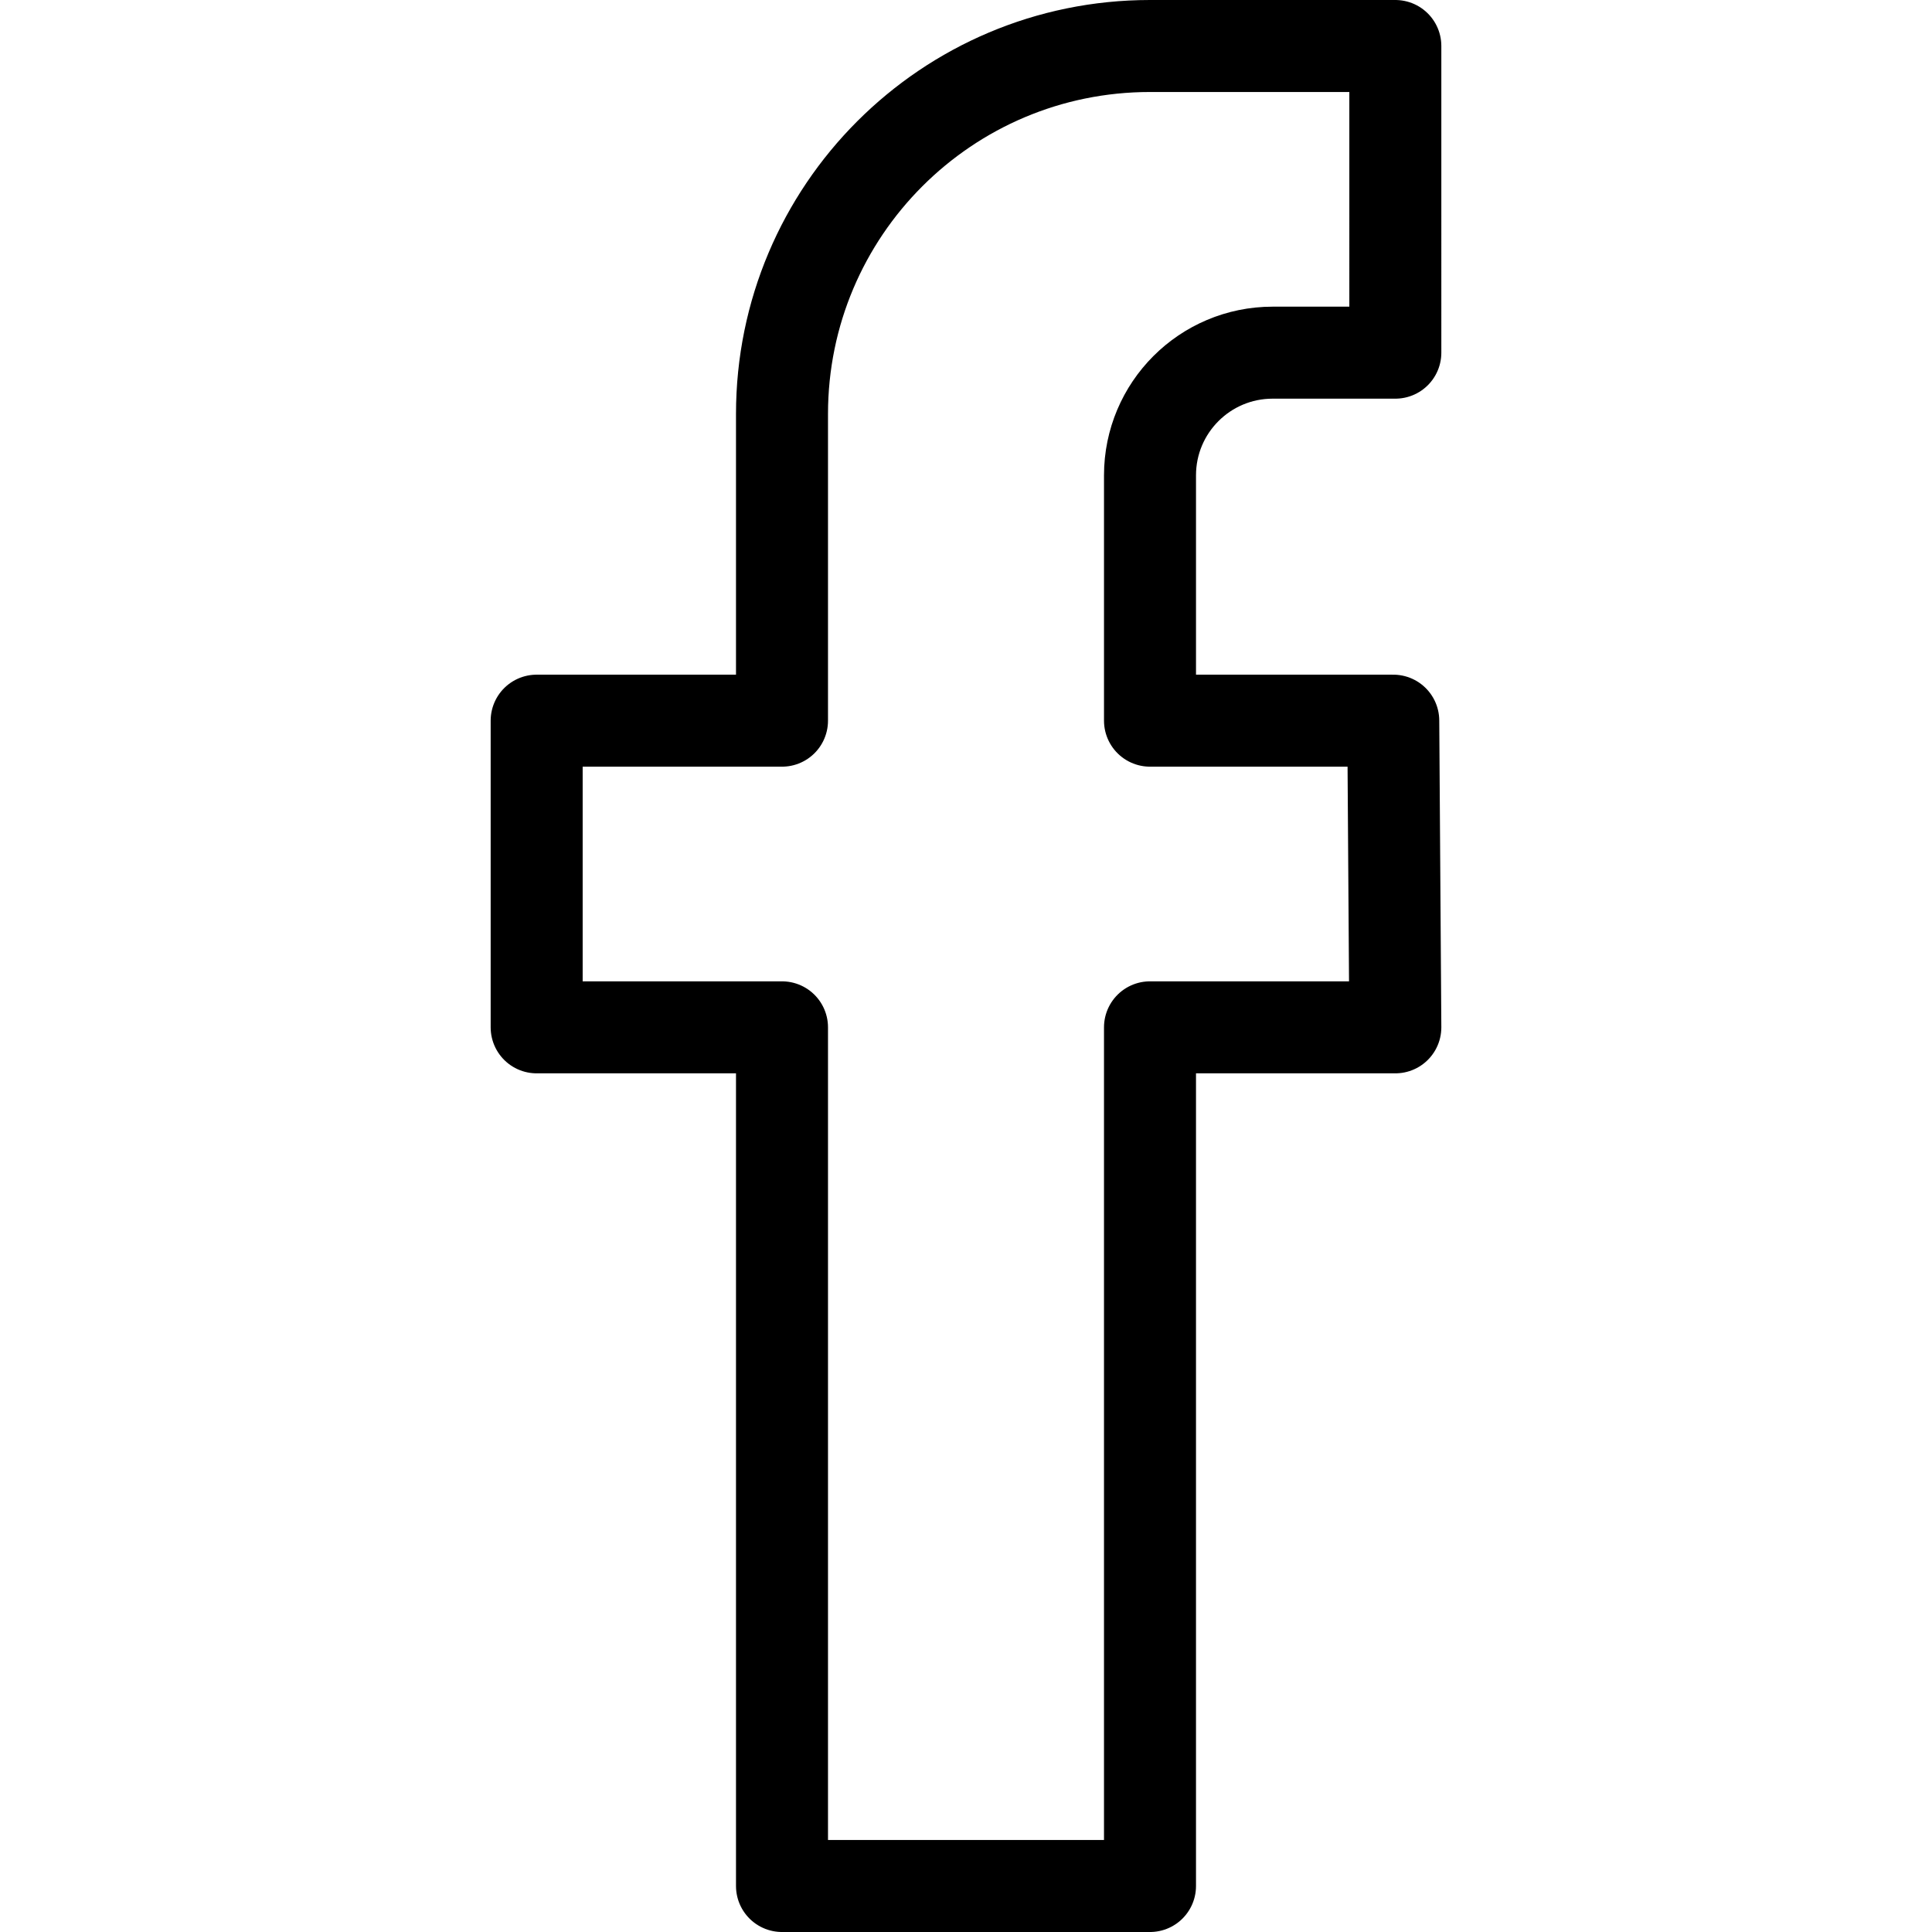 <?xml version="1.0" encoding="UTF-8" standalone="no"?> <svg xmlns="http://www.w3.org/2000/svg" version="1.1" id="Layer_1" x="0px" y="0px" viewBox="0 0 512 512" width="512" height="512"><defs id="defs9"></defs><path d="m 369.227,190.984 h -64.465 v -65.016 c 0,-17.953 14.554,-32.508 32.508,-32.508 h 32.508 V 12.19 h -65.016 c -53.861,0 -97.524,43.663 -97.524,97.524 v 81.27 h -65.016 v 81.27 h 65.016 v 227.556 h 97.524 V 272.254 h 65.016 z" stroke-miterlimit="10" id="path2" style="clip-rule:evenodd;fill:none;fill-rule:evenodd;stroke:#000000;stroke-width:24.381;stroke-linecap:round;stroke-linejoin:round;stroke-miterlimit:10;stroke-dasharray:none"></path></svg> 